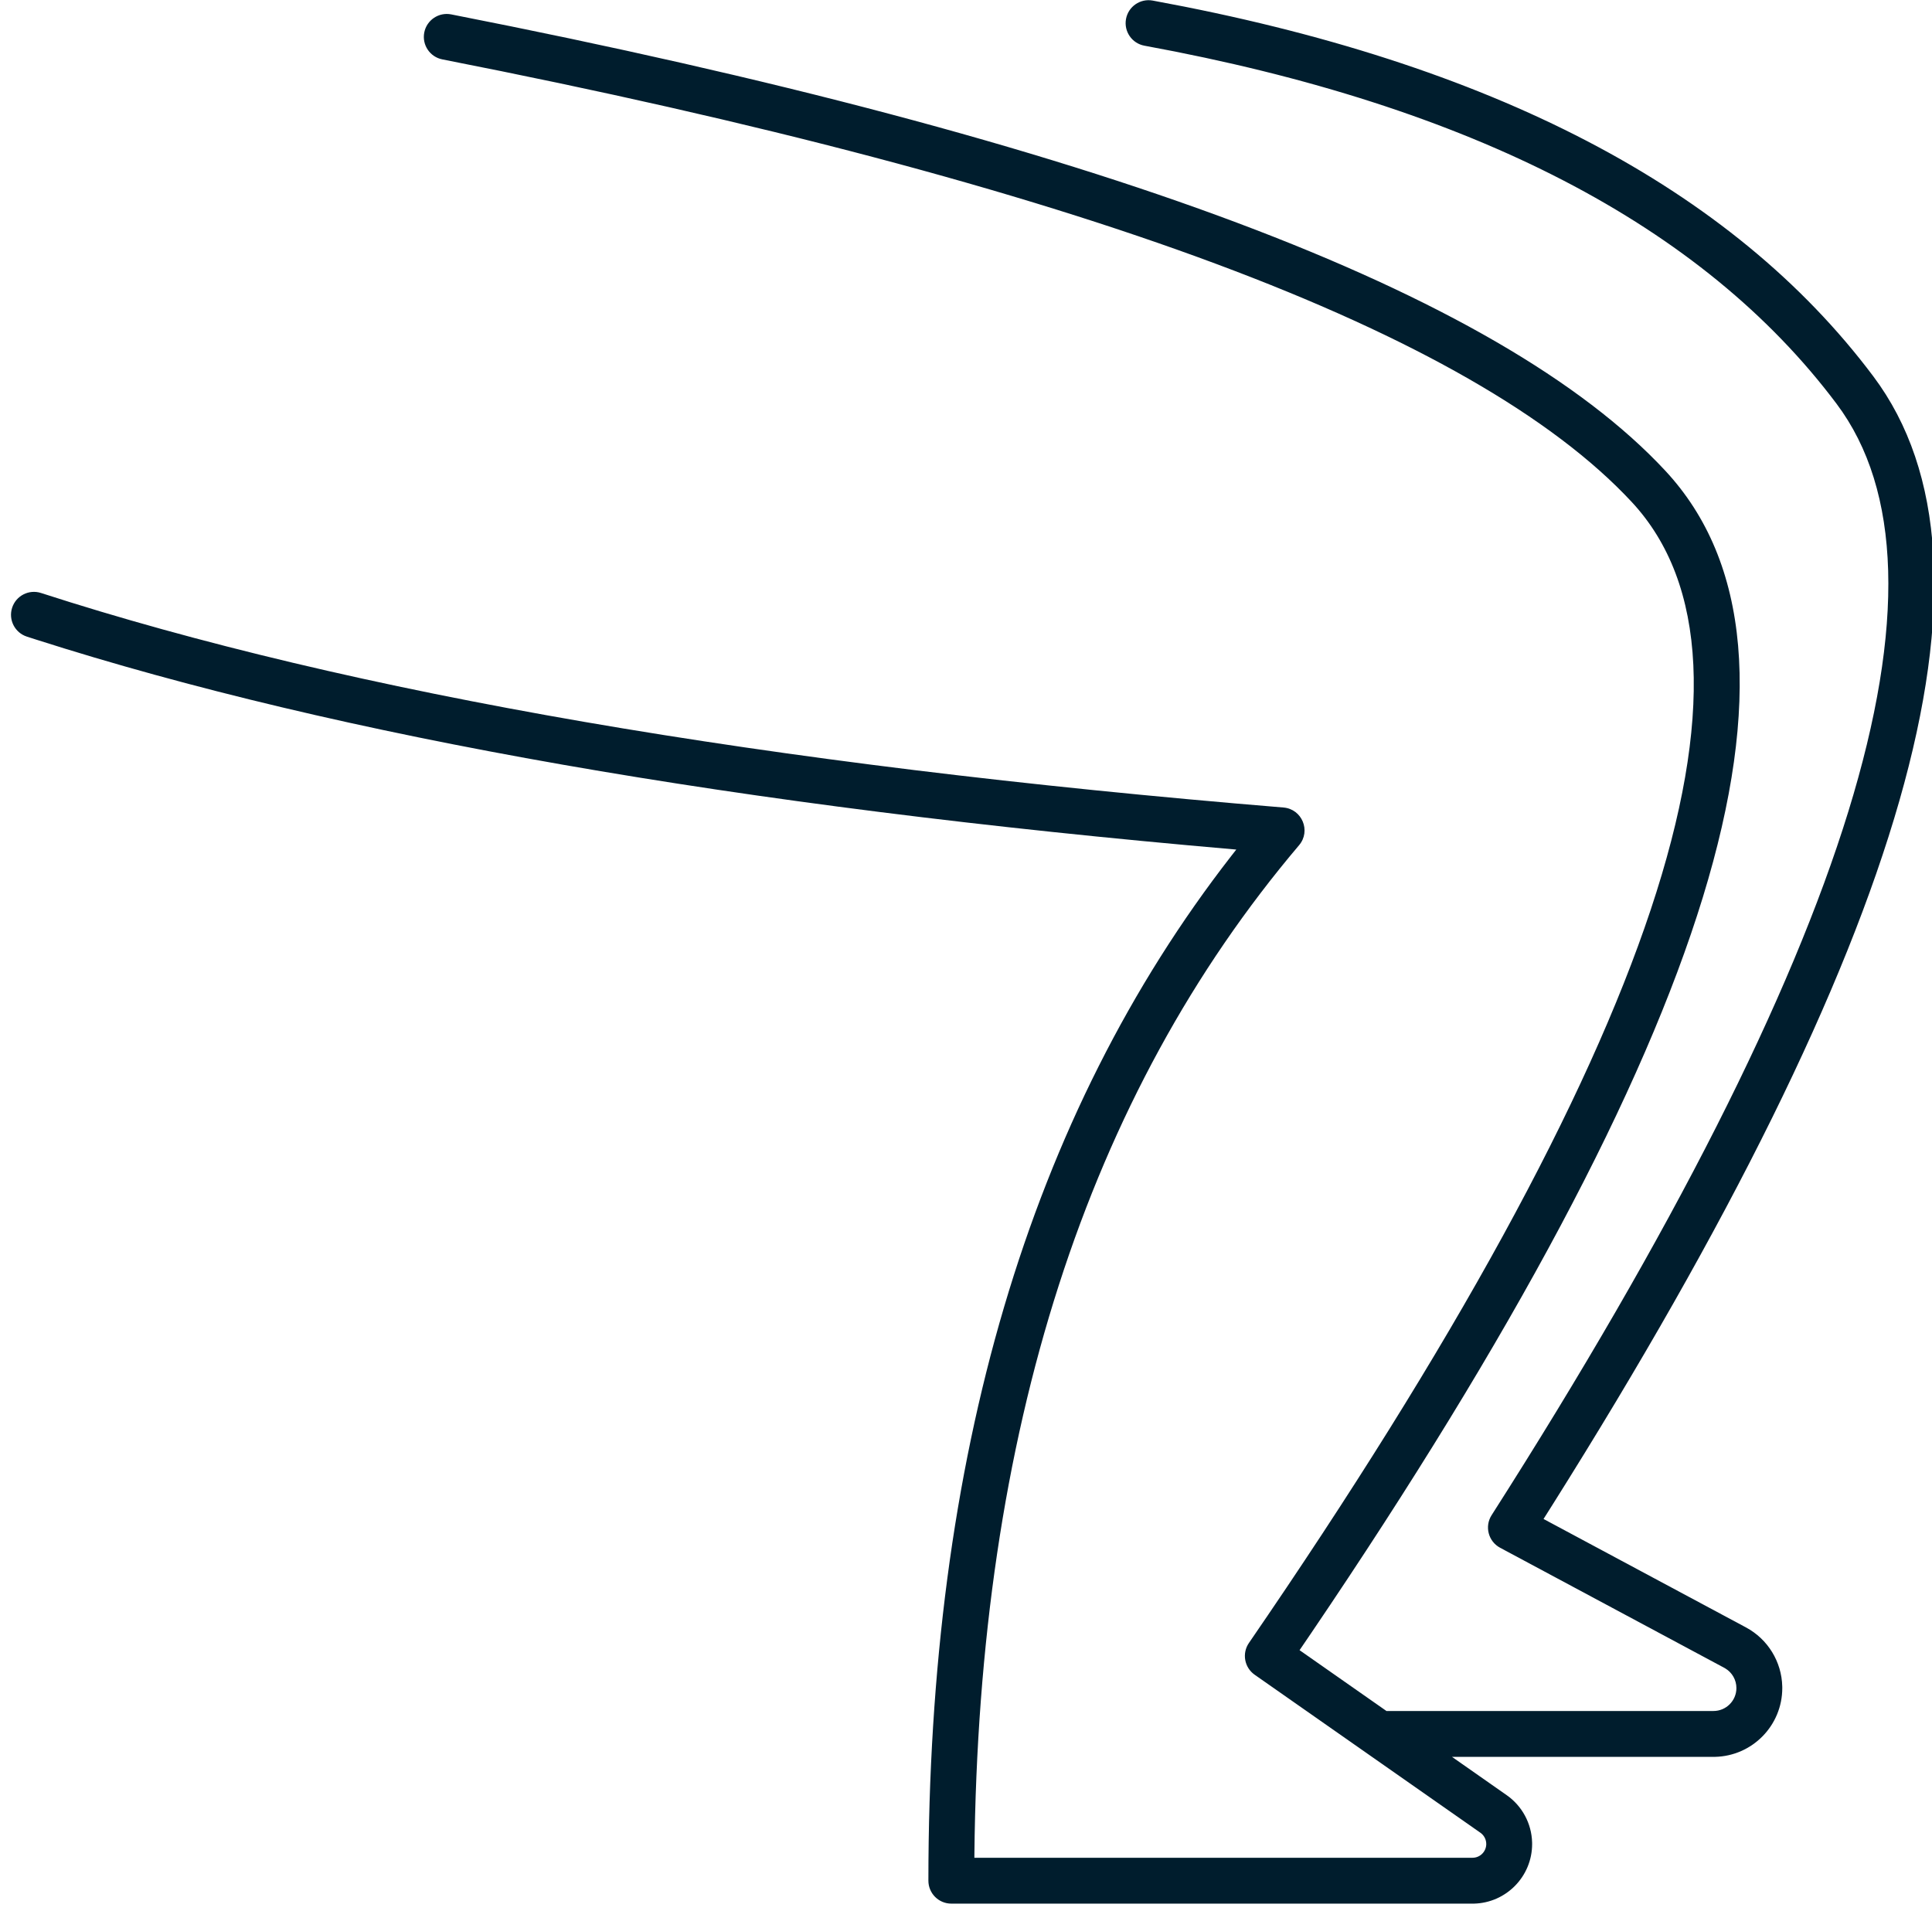 <svg width="421.2px" height="416.667px" viewBox="399.6 84.957 421.2 416.667" fill="none" xmlns="http://www.w3.org/2000/svg"><g id="Lower/Sitting"><path id="Path" fill-rule="evenodd" clip-rule="evenodd" d="M650.904 85.083C724.707 98.625 777.153 125.87 808.001 167.001C839.16 208.546 815.32 290.269 738.016 413.118L736.109 416.136L780.241 439.779C785.012 442.334 788.028 447.256 788.154 452.649L788.158 453.001C788.158 461.18 781.611 467.831 773.472 468.001L716.149 468L728.077 476.351C731.453 478.714 733.503 482.533 733.617 486.638L733.622 487.001C733.622 494.078 727.967 499.834 720.929 500.001H607.001C604.24 500.001 602.001 497.762 602.001 495.001C602.001 402.744 623.986 328.206 668.046 271.564L669.127 270.185L668.42 270.124C560.587 260.77 473.635 245.547 407.522 224.42L405.462 223.758C402.835 222.908 401.394 220.089 402.244 217.462C403.094 214.834 405.913 213.394 408.54 214.244C476.124 236.109 566.431 251.713 679.412 261.018C683.466 261.352 685.446 266.129 682.817 269.233C636.585 323.812 612.956 397.114 612.03 489.331L612.024 490.001H720.622C722.22 490.001 723.526 488.752 723.617 487.177L723.622 487.001C723.622 486.087 723.206 485.227 722.499 484.66L722.343 484.543L673.134 450.097C670.886 448.523 670.326 445.432 671.88 443.17C761.212 313.113 788.309 229.863 755.34 194.406C720.961 157.433 634.373 125.045 496.039 97.907C493.329 97.376 491.563 94.748 492.095 92.038C492.626 89.329 495.254 87.563 497.964 88.094C638.297 115.624 726.375 148.569 762.663 187.596C799.606 227.328 773.227 311.438 685.566 440.852L682.921 444.741L701.863 458L773.158 458.001C775.92 458.001 778.158 455.762 778.158 453.001C778.158 451.234 777.227 449.605 775.719 448.707L775.519 448.593L726.64 422.408C724.074 421.033 723.22 417.765 724.787 415.311C803.678 291.714 828.206 210.608 800.001 173.001C770.85 134.132 720.629 108.044 649.099 94.919C646.383 94.42 644.585 91.815 645.083 89.099C645.582 86.382 648.188 84.585 650.904 85.083Z" fill="#001D2D"/></g></svg>